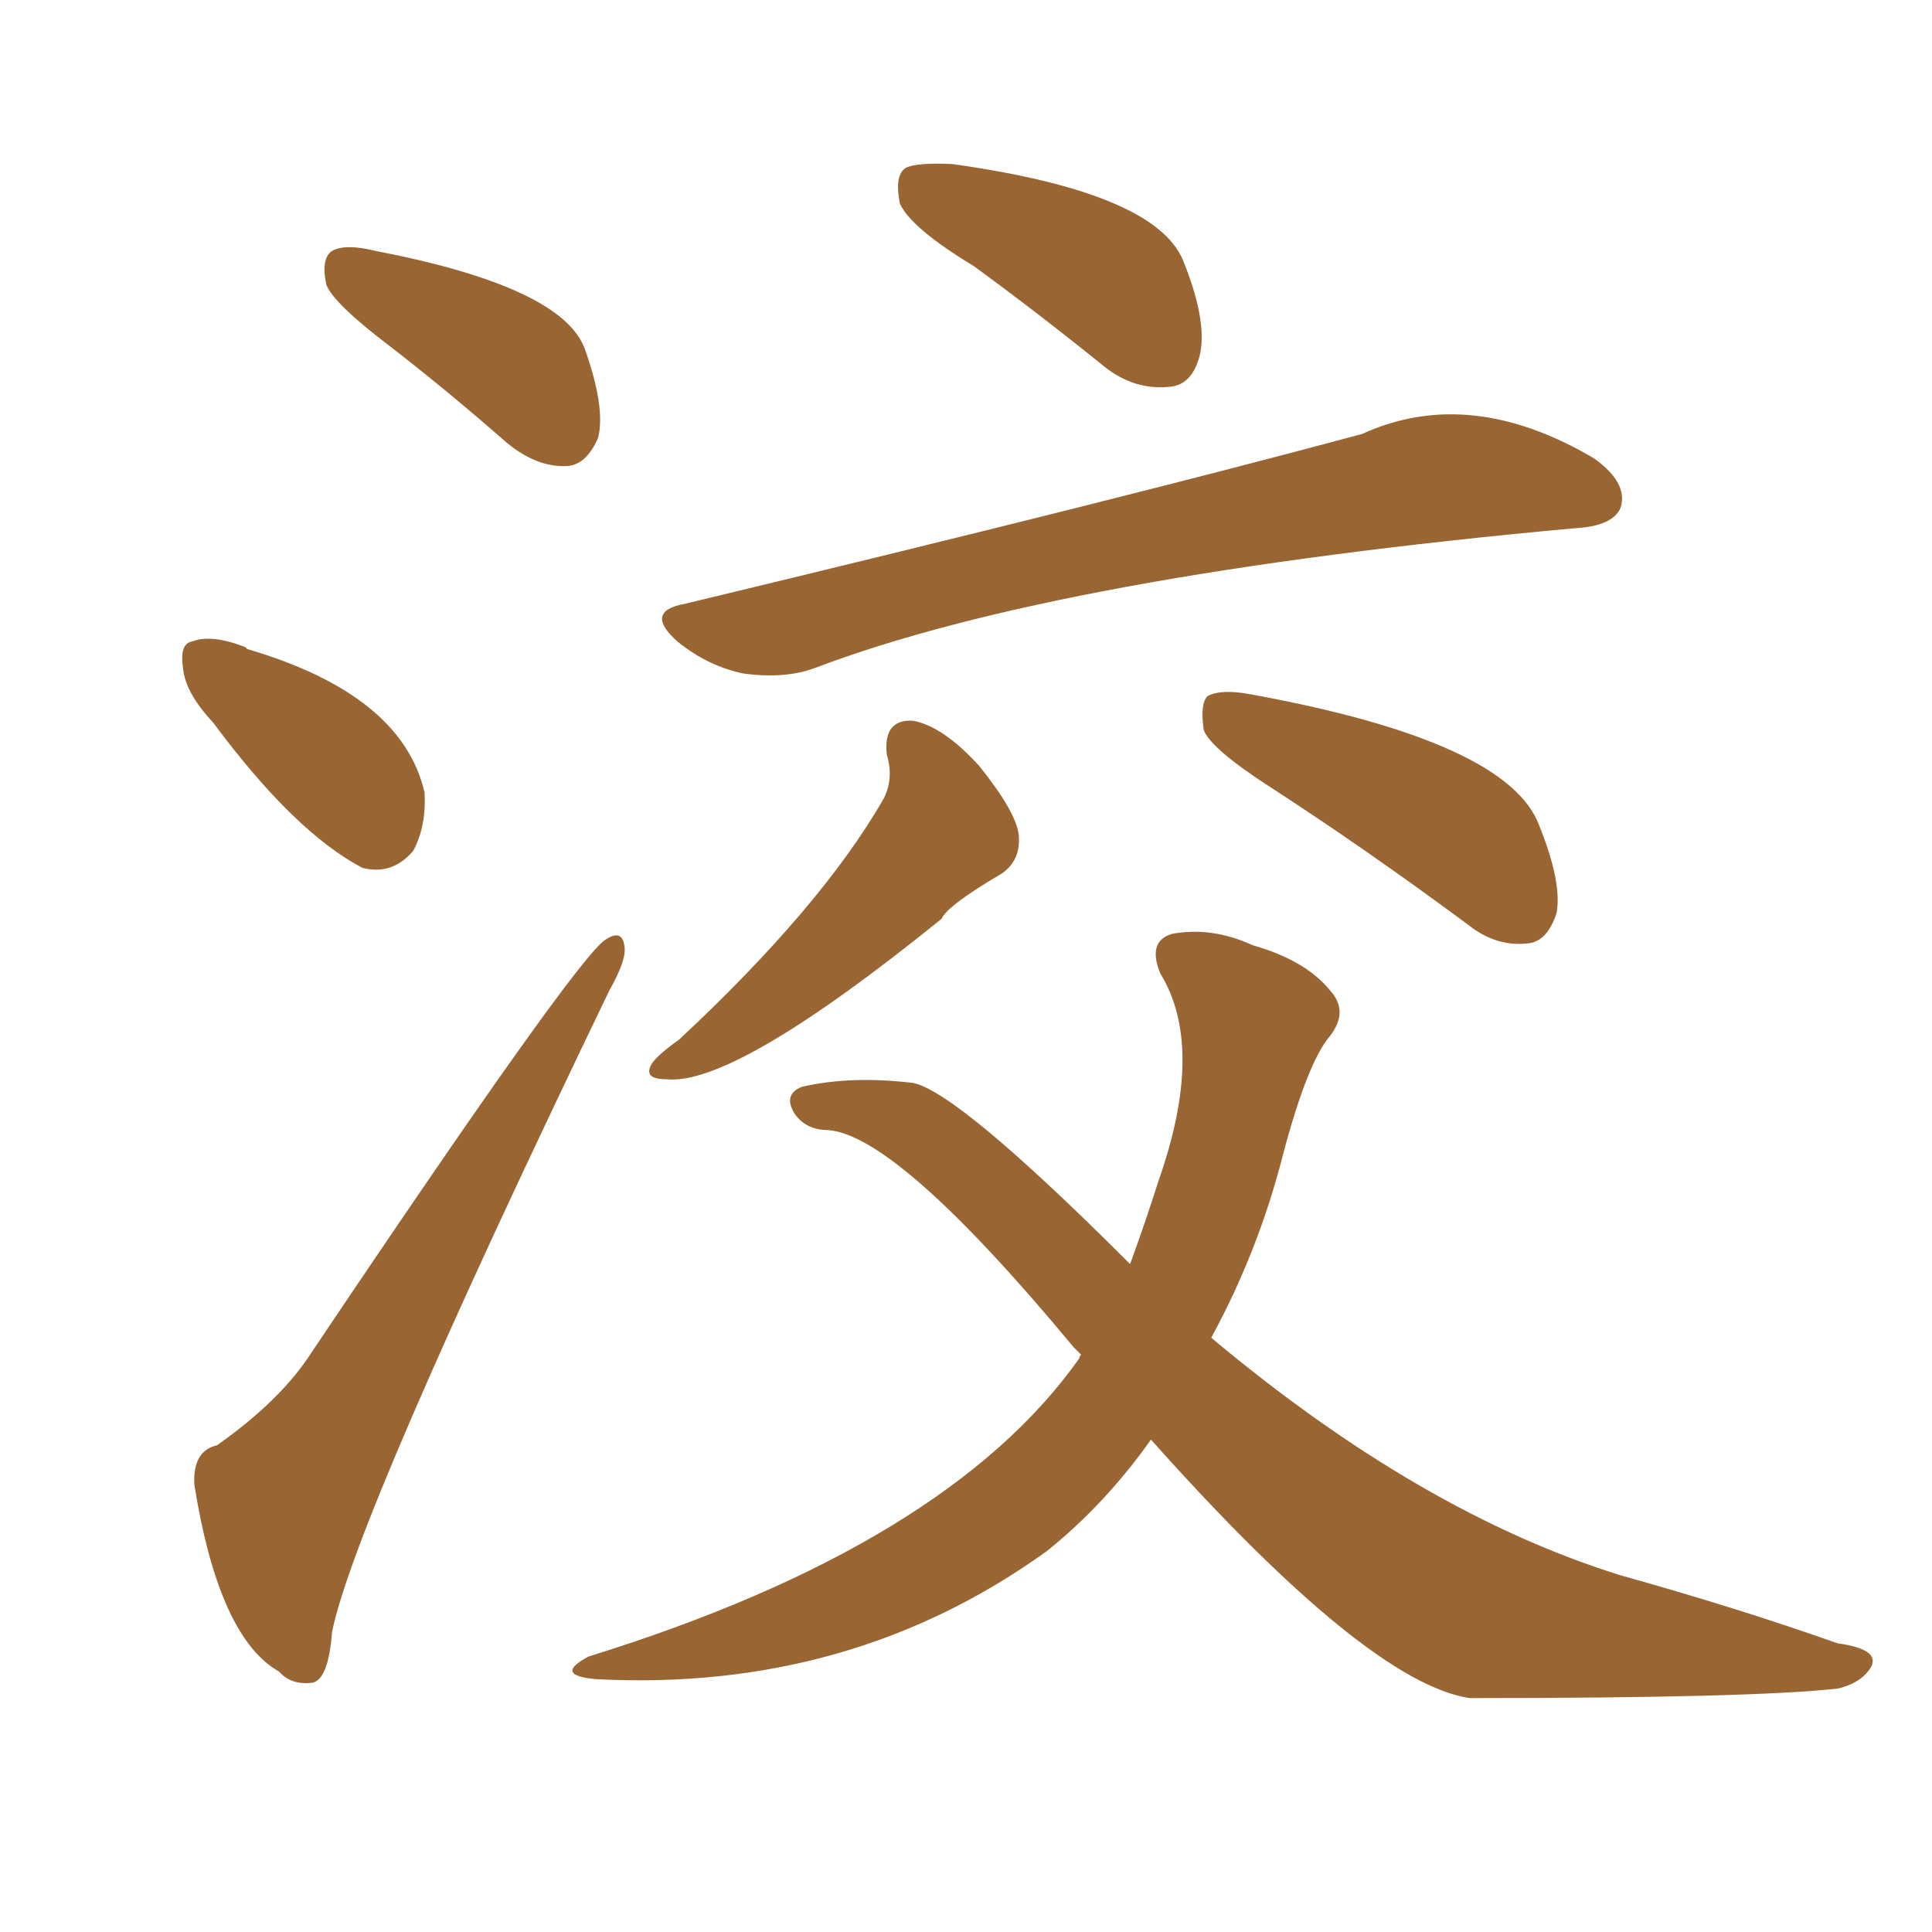 <svg xmlns="http://www.w3.org/2000/svg" xmlns:xlink="http://www.w3.org/1999/xlink" width="150" height="150"><path fill="#996633" padding="10" d="M75.59 20.65L75.59 20.65Q70.75 17.72 69.87 15.82L69.87 15.82Q69.43 13.62 70.31 13.04L70.31 13.04Q71.19 12.60 73.97 12.74L73.97 12.74Q89.65 14.94 91.85 20.21L91.85 20.21Q93.75 24.90 93.16 27.54L93.16 27.54Q92.58 29.88 90.82 30.03L90.82 30.03Q88.04 30.32 85.69 28.42L85.69 28.42Q80.42 24.17 75.59 20.65ZM53.17 46.88L53.17 46.88Q87.30 38.67 105.76 33.69L105.76 33.69Q114.11 29.88 123.78 35.60L123.78 35.60Q126.42 37.50 125.83 39.40L125.83 39.40Q125.24 40.87 122.17 41.02L122.17 41.02Q82.18 44.68 63.28 51.86L63.28 51.86Q60.94 52.73 57.71 52.29L57.71 52.29Q54.93 51.71 52.59 49.80L52.59 49.80Q49.95 47.46 53.17 46.88ZM68.85 58.59L68.85 58.59Q68.55 55.81 70.90 55.96L70.90 55.96Q73.24 56.40 76.03 59.47L76.03 59.47Q78.96 63.13 79.10 64.89L79.10 64.89Q79.25 66.80 77.78 67.82L77.78 67.82Q73.54 70.31 73.10 71.34L73.10 71.34Q56.98 84.38 51.71 83.79L51.71 83.79Q49.80 83.79 50.68 82.47L50.68 82.47Q51.27 81.74 52.73 80.71L52.73 80.71Q63.72 70.46 68.55 62.11L68.55 62.11Q69.43 60.50 68.85 58.59ZM98.58 61.08L98.58 61.08Q94.04 58.15 93.46 56.69L93.46 56.69Q93.16 54.64 93.75 54.05L93.75 54.05Q94.78 53.47 97.12 53.91L97.12 53.91Q117.19 57.57 119.53 64.16L119.53 64.16Q121.29 68.55 120.85 70.90L120.85 70.90Q120.12 73.10 118.65 73.24L118.65 73.24Q116.16 73.54 113.96 71.78L113.96 71.78Q106.05 65.92 98.58 61.08ZM89.36 111.77L89.36 111.77Q85.84 116.75 81.30 120.41L81.30 120.41Q66.06 131.40 46.29 130.37L46.29 130.37Q42.92 130.08 45.70 128.61L45.70 128.61Q73.54 119.97 83.79 105.47L83.79 105.47Q83.79 105.32 83.94 105.18L83.94 105.18Q83.50 104.74 83.35 104.59L83.35 104.59Q69.73 88.18 64.31 87.74L64.31 87.74Q62.55 87.74 61.67 86.43L61.67 86.43Q60.79 84.96 62.26 84.38L62.26 84.38Q66.06 83.50 70.90 84.08L70.90 84.08Q74.41 84.81 87.74 98.14L87.74 98.14Q88.92 94.92 89.94 91.70L89.94 91.70Q93.60 81.30 90.09 75.59L90.09 75.59Q89.06 73.10 90.97 72.51L90.97 72.51Q94.04 71.92 97.27 73.39L97.27 73.39Q101.37 74.56 103.27 76.90L103.27 76.90Q104.74 78.52 103.27 80.42L103.27 80.42Q101.51 82.47 99.61 89.65L99.61 89.65Q97.71 97.12 94.04 103.86L94.04 103.86Q110.30 117.48 125.83 122.31L125.83 122.31Q134.77 124.80 142.68 127.59L142.68 127.59Q145.90 128.03 145.31 129.35L145.31 129.35Q144.58 130.66 142.68 131.10L142.68 131.10Q136.08 131.84 114.11 131.84L114.11 131.84Q106.20 130.66 89.36 111.77ZM30.18 26.81L30.18 26.81Q25.93 23.58 25.34 22.12L25.34 22.12Q24.90 20.07 25.78 19.48L25.78 19.48Q26.81 18.90 29.15 19.48L29.15 19.48Q43.65 22.27 45.41 27.10L45.41 27.10Q47.02 31.64 46.44 33.98L46.44 33.98Q45.56 36.04 44.09 36.18L44.09 36.18Q41.75 36.33 39.40 34.42L39.40 34.42Q34.72 30.32 30.18 26.81ZM16.55 56.10L16.55 56.10Q14.36 53.76 14.21 51.86L14.21 51.86Q13.92 49.95 14.94 49.80L14.94 49.80Q16.41 49.22 19.04 50.24L19.04 50.24Q19.04 50.24 19.19 50.39L19.19 50.39Q31.20 53.91 32.96 61.52L32.96 61.52Q33.11 64.16 32.08 66.06L32.08 66.06Q30.47 67.97 28.13 67.38L28.13 67.38Q22.85 64.60 16.55 56.10ZM16.85 112.21L16.85 112.21L16.85 112.21Q21.83 108.69 24.17 105.03L24.17 105.03Q44.82 74.27 47.02 72.95L47.02 72.95Q48.34 72.07 48.49 73.54L48.49 73.54Q48.63 74.56 47.31 76.90L47.31 76.90Q27.54 117.92 25.78 126.71L25.78 126.71Q25.49 130.52 24.17 130.66L24.17 130.66Q22.56 130.81 21.68 129.79L21.68 129.79Q16.99 127.15 15.09 115.28L15.09 115.28Q14.94 112.65 16.85 112.21Z"/></svg>